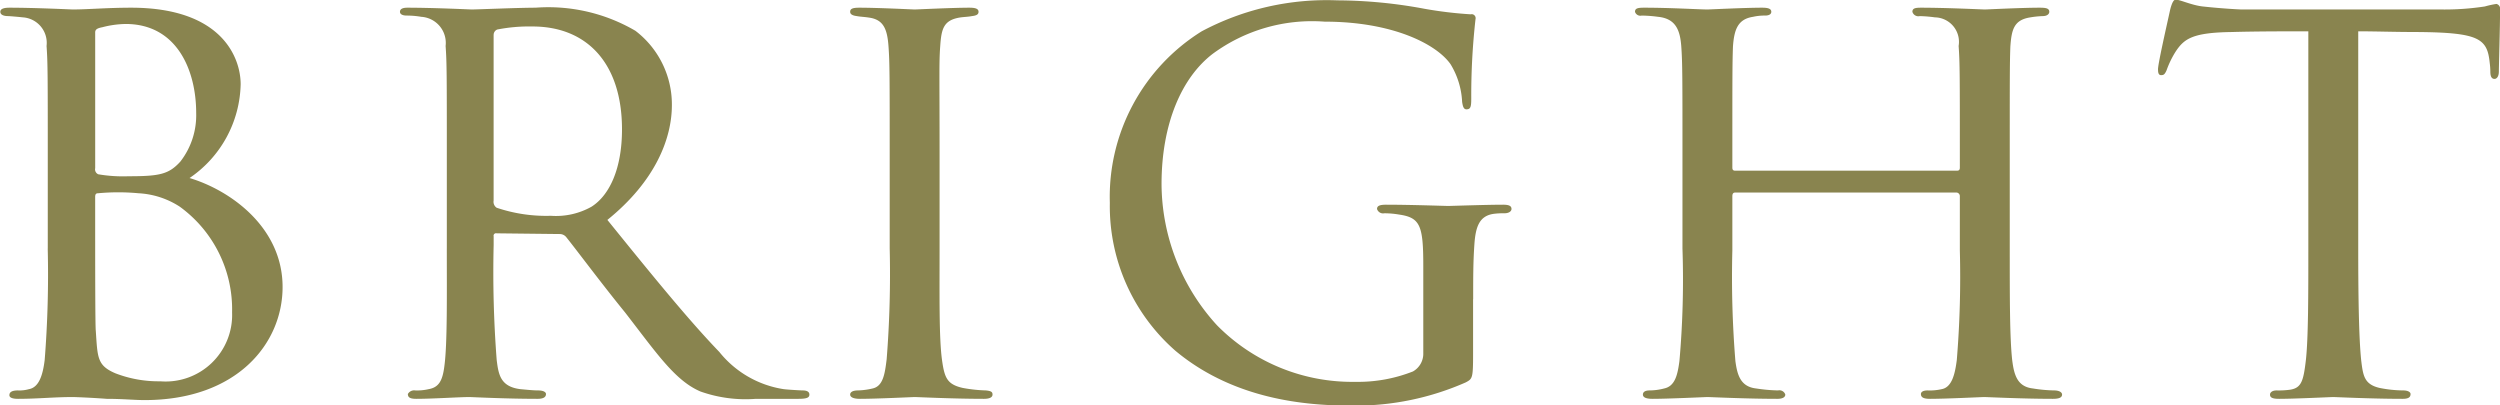 <svg xmlns="http://www.w3.org/2000/svg" width="139.719" height="22.65" viewBox="0 0 139.719 22.65">
  <defs>
    <style>
      .cls-1 {
        fill: #89844f;
        fill-rule: evenodd;
      }
    </style>
  </defs>
  <path id="text04.svg" class="cls-1" d="M414.167,5213.05a60.5,60.5,0,0,1-.17,6.23c-0.1.81-.306,1.53-0.884,1.63a1.933,1.933,0,0,1-.612.07c-0.442,0-.476.17-0.476,0.27,0,0.13.17,0.2,0.476,0.2,1.122,0,2.006-.1,3.06-0.1,0.136,0,.952.03,1.905,0.1,0.884,0,1.564.07,2.108,0.07,5.169,0,7.719-3.16,7.719-6.32,0-3.34-2.924-5.41-5.2-6.09a6.5,6.5,0,0,0,2.857-5.24c0-1.46-1.02-4.28-6.121-4.28-1.326,0-2.449.1-3.265,0.1-0.068,0-2.108-.1-3.536-0.1-0.306,0-.51.06-0.51,0.23,0,0.14.136,0.24,0.442,0.24,0.068,0,.544.04,0.816,0.07a1.43,1.43,0,0,1,1.326,1.6c0.068,0.92.068,1.77,0.068,6.22v5.1Zm2.652-12.07c0-.17.1-0.24,0.408-0.3a5.471,5.471,0,0,1,1.293-.18c2.89,0,3.944,2.62,3.944,4.97a4.218,4.218,0,0,1-.884,2.72c-0.646.71-1.156,0.82-2.89,0.82a8.215,8.215,0,0,1-1.7-.11,0.3,0.3,0,0,1-.17-0.34v-7.58Zm0,9.18c0-.17.068-0.2,0.17-0.2a12.013,12.013,0,0,1,2.245,0,4.681,4.681,0,0,1,2.312.75,7.09,7.09,0,0,1,2.925,5.91,3.718,3.718,0,0,1-4.013,3.85,6.7,6.7,0,0,1-2.516-.45c-1.021-.44-0.987-0.88-1.089-2.38-0.034-.27-0.034-4.01-0.034-6.15v-1.33Zm19.652,2.89c0,2.55.034,5.34-.136,6.57-0.1.81-.306,1.19-0.884,1.29a2.836,2.836,0,0,1-.748.07,0.4,0.4,0,0,0-.408.2c0,0.2.136,0.27,0.476,0.27,0.918,0,2.414-.1,2.958-0.1,0.136,0,2.04.1,3.809,0.1,0.34,0,.476-0.1.476-0.27,0-.1-0.136-0.2-0.442-0.2-0.272,0-.646-0.04-0.986-0.07-1.123-.14-1.225-0.82-1.327-1.63a63.952,63.952,0,0,1-.17-6.43v-0.48a0.138,0.138,0,0,1,.17-0.17l3.5,0.04a0.471,0.471,0,0,1,.408.2c0.578,0.72,1.938,2.55,3.265,4.18,1.768,2.28,2.788,3.81,4.216,4.42a7.552,7.552,0,0,0,3.095.41h2.38c0.476,0,.612-0.07.612-0.24,0-.13-0.1-0.23-0.374-0.23-0.1,0-.816-0.04-1.054-0.07a5.721,5.721,0,0,1-3.605-2.08c-1.734-1.8-3.774-4.31-6.257-7.38,2.687-2.17,3.605-4.55,3.605-6.42a5.175,5.175,0,0,0-2.04-4.15,9.634,9.634,0,0,0-5.577-1.29c-0.952,0-3.265.1-3.571,0.1-0.068,0-2.142-.1-3.6-0.1-0.307,0-.409.1-0.409,0.23s0.136,0.21.375,0.21a4.888,4.888,0,0,1,.816.07,1.461,1.461,0,0,1,1.36,1.63c0.068,0.92.068,1.73,0.068,6.22v5.1Zm2.618-11.93a0.32,0.32,0,0,1,.2-0.31,9.275,9.275,0,0,1,1.973-.17c3.026,0,5,2.04,5,5.75,0,2.17-.681,3.67-1.7,4.32a4.042,4.042,0,0,1-2.278.51,8.64,8.64,0,0,1-3.027-.45,0.4,0.4,0,0,1-.17-0.4v-9.25Zm22.134,11.93a60.359,60.359,0,0,1-.17,6.19c-0.1.82-.2,1.5-0.782,1.63a4.023,4.023,0,0,1-.816.11c-0.306,0-.442.1-0.442,0.23,0,0.17.238,0.24,0.544,0.24,0.952,0,2.958-.1,3.06-0.1,0.17,0,2.143.1,3.877,0.1,0.34,0,.476-0.1.476-0.24s-0.068-.2-0.374-0.23a8.2,8.2,0,0,1-1.292-.14c-0.884-.2-1.02-0.58-1.157-1.56-0.17-1.23-.136-3.61-0.136-6.23v-5.1c0-4.49-.034-5.27.034-6.19,0.068-.98.17-1.49,1.157-1.63,0.238-.03.408-0.03,0.612-0.07,0.272-.03.374-0.1,0.374-0.24,0-.17-0.17-0.23-0.51-0.23-0.952,0-2.925.1-3.061,0.1-0.1,0-2.04-.1-3.094-0.1-0.374,0-.51.06-0.51,0.23,0,0.14.136,0.21,0.374,0.24,0.2,0.04.442,0.04,0.782,0.1,0.714,0.14.918,0.65,0.986,1.57s0.068,1.73.068,6.22v5.1Zm32.609,2.83c0-1.23,0-2.08.068-3.06s0.272-1.6,1.088-1.71a3.957,3.957,0,0,1,.578-0.03c0.306,0,.408-0.14.408-0.24,0-.17-0.136-0.24-0.476-0.24-0.918,0-2.924.07-3.06,0.07s-2.109-.07-3.469-0.07c-0.374,0-.51.07-0.51,0.24a0.354,0.354,0,0,0,.408.24,4.888,4.888,0,0,1,.816.07c1.19,0.17,1.361.61,1.361,2.86v4.89a1.136,1.136,0,0,1-.579,1.02,8.357,8.357,0,0,1-3.23.58,10.6,10.6,0,0,1-7.719-3.16,11.769,11.769,0,0,1-3.1-7.89c0-3.37,1.122-5.95,2.857-7.28a9.367,9.367,0,0,1,6.257-1.8c3.808,0,6.257,1.26,7.039,2.38a4.426,4.426,0,0,1,.646,2.11c0.034,0.2.068,0.41,0.238,0.41,0.238,0,.272-0.14.272-0.62a38.147,38.147,0,0,1,.238-4.42,0.222,0.222,0,0,0-.272-0.27,22.621,22.621,0,0,1-2.584-.31,26.885,26.885,0,0,0-4.863-.47,14.872,14.872,0,0,0-7.584,1.73,10.9,10.9,0,0,0-5.134,9.59,10.737,10.737,0,0,0,3.672,8.27c3.469,2.89,7.753,3.06,9.964,3.06a15.289,15.289,0,0,0,6.257-1.3c0.374-.2.408-0.23,0.408-1.59v-3.06Zm14.685-7.18c-0.1,0-.2,0-0.2-0.17v-0.61c0-4.49,0-5.24.034-6.16,0.068-.95.272-1.53,1.122-1.66a2.882,2.882,0,0,1,.68-0.07c0.2,0,.341-0.07.341-0.21,0-.17-0.171-0.23-0.511-0.23-0.952,0-2.924.1-3.06,0.1-0.442,0-2.074-.1-3.537-0.1-0.34,0-.51.03-0.51,0.23a0.313,0.313,0,0,0,.374.21,7.575,7.575,0,0,1,.918.07c0.987,0.1,1.225.75,1.293,1.63,0.068,0.92.068,1.8,0.068,6.29v5.03a51.762,51.762,0,0,1-.17,6.29c-0.1.75-.238,1.4-0.851,1.53a3.27,3.27,0,0,1-.816.11c-0.306,0-.374.13-0.374,0.23,0,0.17.2,0.24,0.544,0.24,0.885,0,2.959-.1,3.061-0.1,0.17,0,2.176.1,3.911,0.1,0.306,0,.442-0.1.442-0.24a0.348,0.348,0,0,0-.408-0.23,9.154,9.154,0,0,1-1.225-.11c-0.884-.1-1.054-0.78-1.156-1.53a58.081,58.081,0,0,1-.17-6.18v-3.03c0-.17.068-0.21,0.17-0.21h12.344a0.2,0.2,0,0,1,.2.21v3.03a56.912,56.912,0,0,1-.17,6.12c-0.1.78-.272,1.53-0.85,1.63a2.96,2.96,0,0,1-.782.07c-0.272,0-.374.1-0.374,0.2,0,0.2.17,0.27,0.51,0.27,0.918,0,2.89-.1,3.027-0.1,0.17,0,2.142.1,3.842,0.1,0.34,0,.51-0.07.51-0.24,0-.13-0.17-0.23-0.442-0.23a8.27,8.27,0,0,1-1.19-.11c-0.884-.1-1.054-0.78-1.156-1.59-0.136-1.23-.136-3.44-0.136-6.23v-5.1c0-4.49,0-5.27.034-6.19,0.068-.95.2-1.49,1.122-1.63a5.225,5.225,0,0,1,.68-0.07c0.272,0,.374-0.13.374-0.24,0-.2-0.2-0.23-0.544-0.23-1.02,0-2.924.1-3.06,0.1s-2.143-.1-3.571-0.1c-0.306,0-.476.03-0.476,0.23a0.344,0.344,0,0,0,.408.24,7.418,7.418,0,0,1,.85.07,1.37,1.37,0,0,1,1.326,1.6c0.068,0.92.068,1.7,0.068,6.19v0.61c0,0.17-.1.17-0.2,0.17h-12.31Zm34.783-7.79c0.986,0,2.04.04,3.332,0.04,3.435,0.03,3.877.37,4.013,1.73a3.909,3.909,0,0,1,.034.48c0,0.27.068,0.41,0.238,0.41,0.1,0,.238-0.11.238-0.41,0-.27.068-2.52,0.068-3.47a0.275,0.275,0,0,0-.2-0.31,4.759,4.759,0,0,0-.646.14,14.838,14.838,0,0,1-2.448.17H536.771c-0.034,0-.987-0.04-2.177-0.17-0.612-.07-1.258-0.38-1.5-0.38-0.1,0-.2.14-0.306,0.55-0.2.92-.714,3.16-0.68,3.37,0,0.17.034,0.3,0.17,0.3s0.2-.03.306-0.27a5.173,5.173,0,0,1,.51-1.05c0.476-.72.952-1.06,3.129-1.09,1.36-.04,3.162-0.04,4.284-0.04v12.14c0,2.55,0,5-.136,6.23-0.136,1.15-.238,1.56-0.884,1.66a4.69,4.69,0,0,1-.748.04c-0.272,0-.374.13-0.374,0.23,0,0.17.136,0.24,0.51,0.24,0.884,0,2.89-.1,3.027-0.1s2.142,0.1,3.876.1c0.34,0,.442-0.1.442-0.27,0-.1-0.136-0.2-0.408-0.2a6.928,6.928,0,0,1-1.326-.14c-0.85-.2-0.918-0.68-1.02-1.5-0.136-1.25-.17-3.67-0.17-6.29v-12.14Z" transform="translate(-411.5 -5199.16)"/>
</svg>
